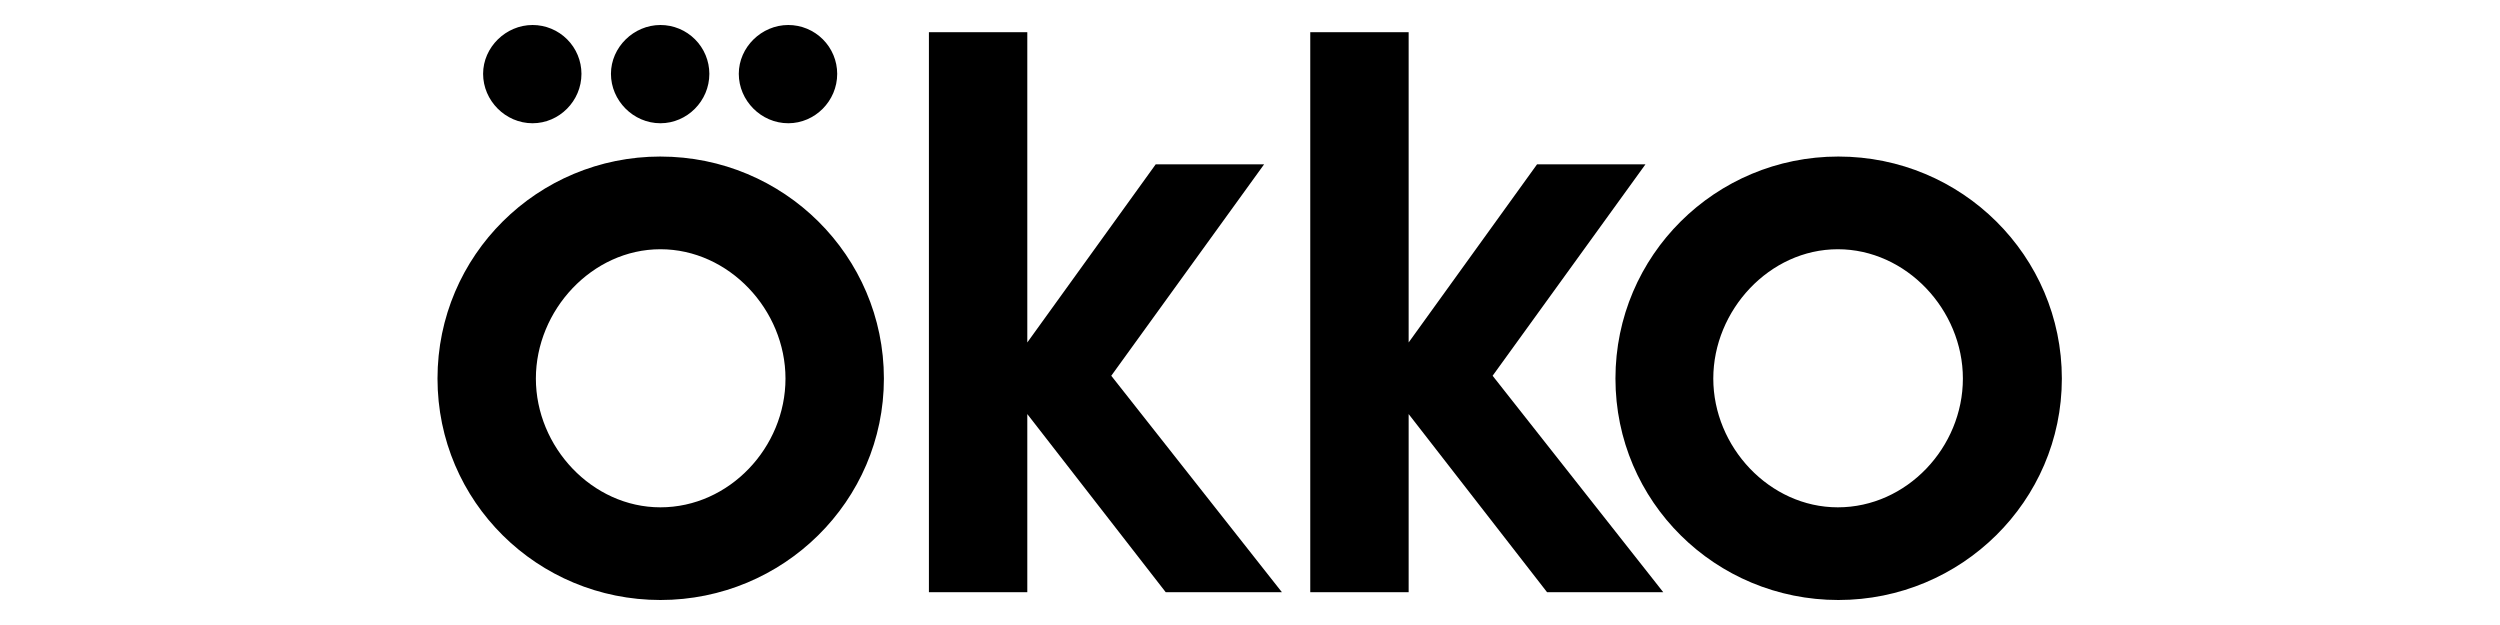 <svg width="200" height="50" viewBox="0 0 200 50" fill="none" xmlns="http://www.w3.org/2000/svg">
<g clip-path="url(#clip0_2812_855)">
<path d="M52.834 12.523C43.006 12.523 35 20.426 35 30.282C35 40.139 43.006 48 52.834 48C62.662 48 70.712 40.096 70.712 30.284C70.712 20.472 62.706 12.524 52.833 12.524M52.833 40.586C47.361 40.586 42.87 35.746 42.87 30.285C42.87 24.823 47.361 19.939 52.833 19.939C58.304 19.939 62.839 24.778 62.839 30.285C62.839 35.792 58.346 40.586 52.831 40.586M42.604 9.86C44.74 9.86 46.517 8.082 46.517 5.907C46.516 4.871 46.103 3.877 45.37 3.145C44.636 2.412 43.642 2 42.606 2C40.471 2 38.648 3.776 38.648 5.907C38.648 8.039 40.425 9.86 42.604 9.86ZM63.063 9.86C65.197 9.86 66.976 8.082 66.976 5.907C66.975 4.87 66.561 3.876 65.827 3.144C65.093 2.411 64.098 2 63.061 2C60.925 2 59.103 3.776 59.103 5.907C59.103 8.039 60.882 9.86 63.063 9.86ZM52.834 9.86C54.969 9.86 56.748 8.082 56.748 5.907C56.746 4.871 56.333 3.877 55.599 3.144C54.865 2.411 53.871 2 52.834 2C50.698 2 48.876 3.776 48.876 5.907C48.876 8.039 50.654 9.86 52.834 9.86ZM131.639 13.144H122.966L112.692 27.397V2.577H104.821V47.377H112.692V33.125L123.766 47.377H133.061L119.409 30.061L131.639 13.144ZM101.13 13.144H92.458L82.184 27.397V2.577H74.313V47.377H82.184V33.125L93.258 47.377H102.553L88.901 30.061L101.13 13.144Z" fill="black"/>
<path d="M147.069 12.523C137.241 12.523 129.236 20.426 129.236 30.282C129.236 40.139 137.242 48 147.07 48C156.899 48 164.948 40.096 164.948 30.284C164.948 20.472 156.942 12.523 147.069 12.523ZM147.025 40.586C141.556 40.586 137.063 35.746 137.063 30.285C137.063 24.823 141.556 19.939 147.025 19.939C152.495 19.939 157.031 24.778 157.031 30.285C157.031 35.792 152.54 40.586 147.025 40.586Z" fill="black"/>
</g>
<defs>
<clipPath id="clip0_2812_855">
<rect width="129.948" height="46" fill="white" transform="translate(35 2)"/>
</clipPath>
</defs>
</svg>
